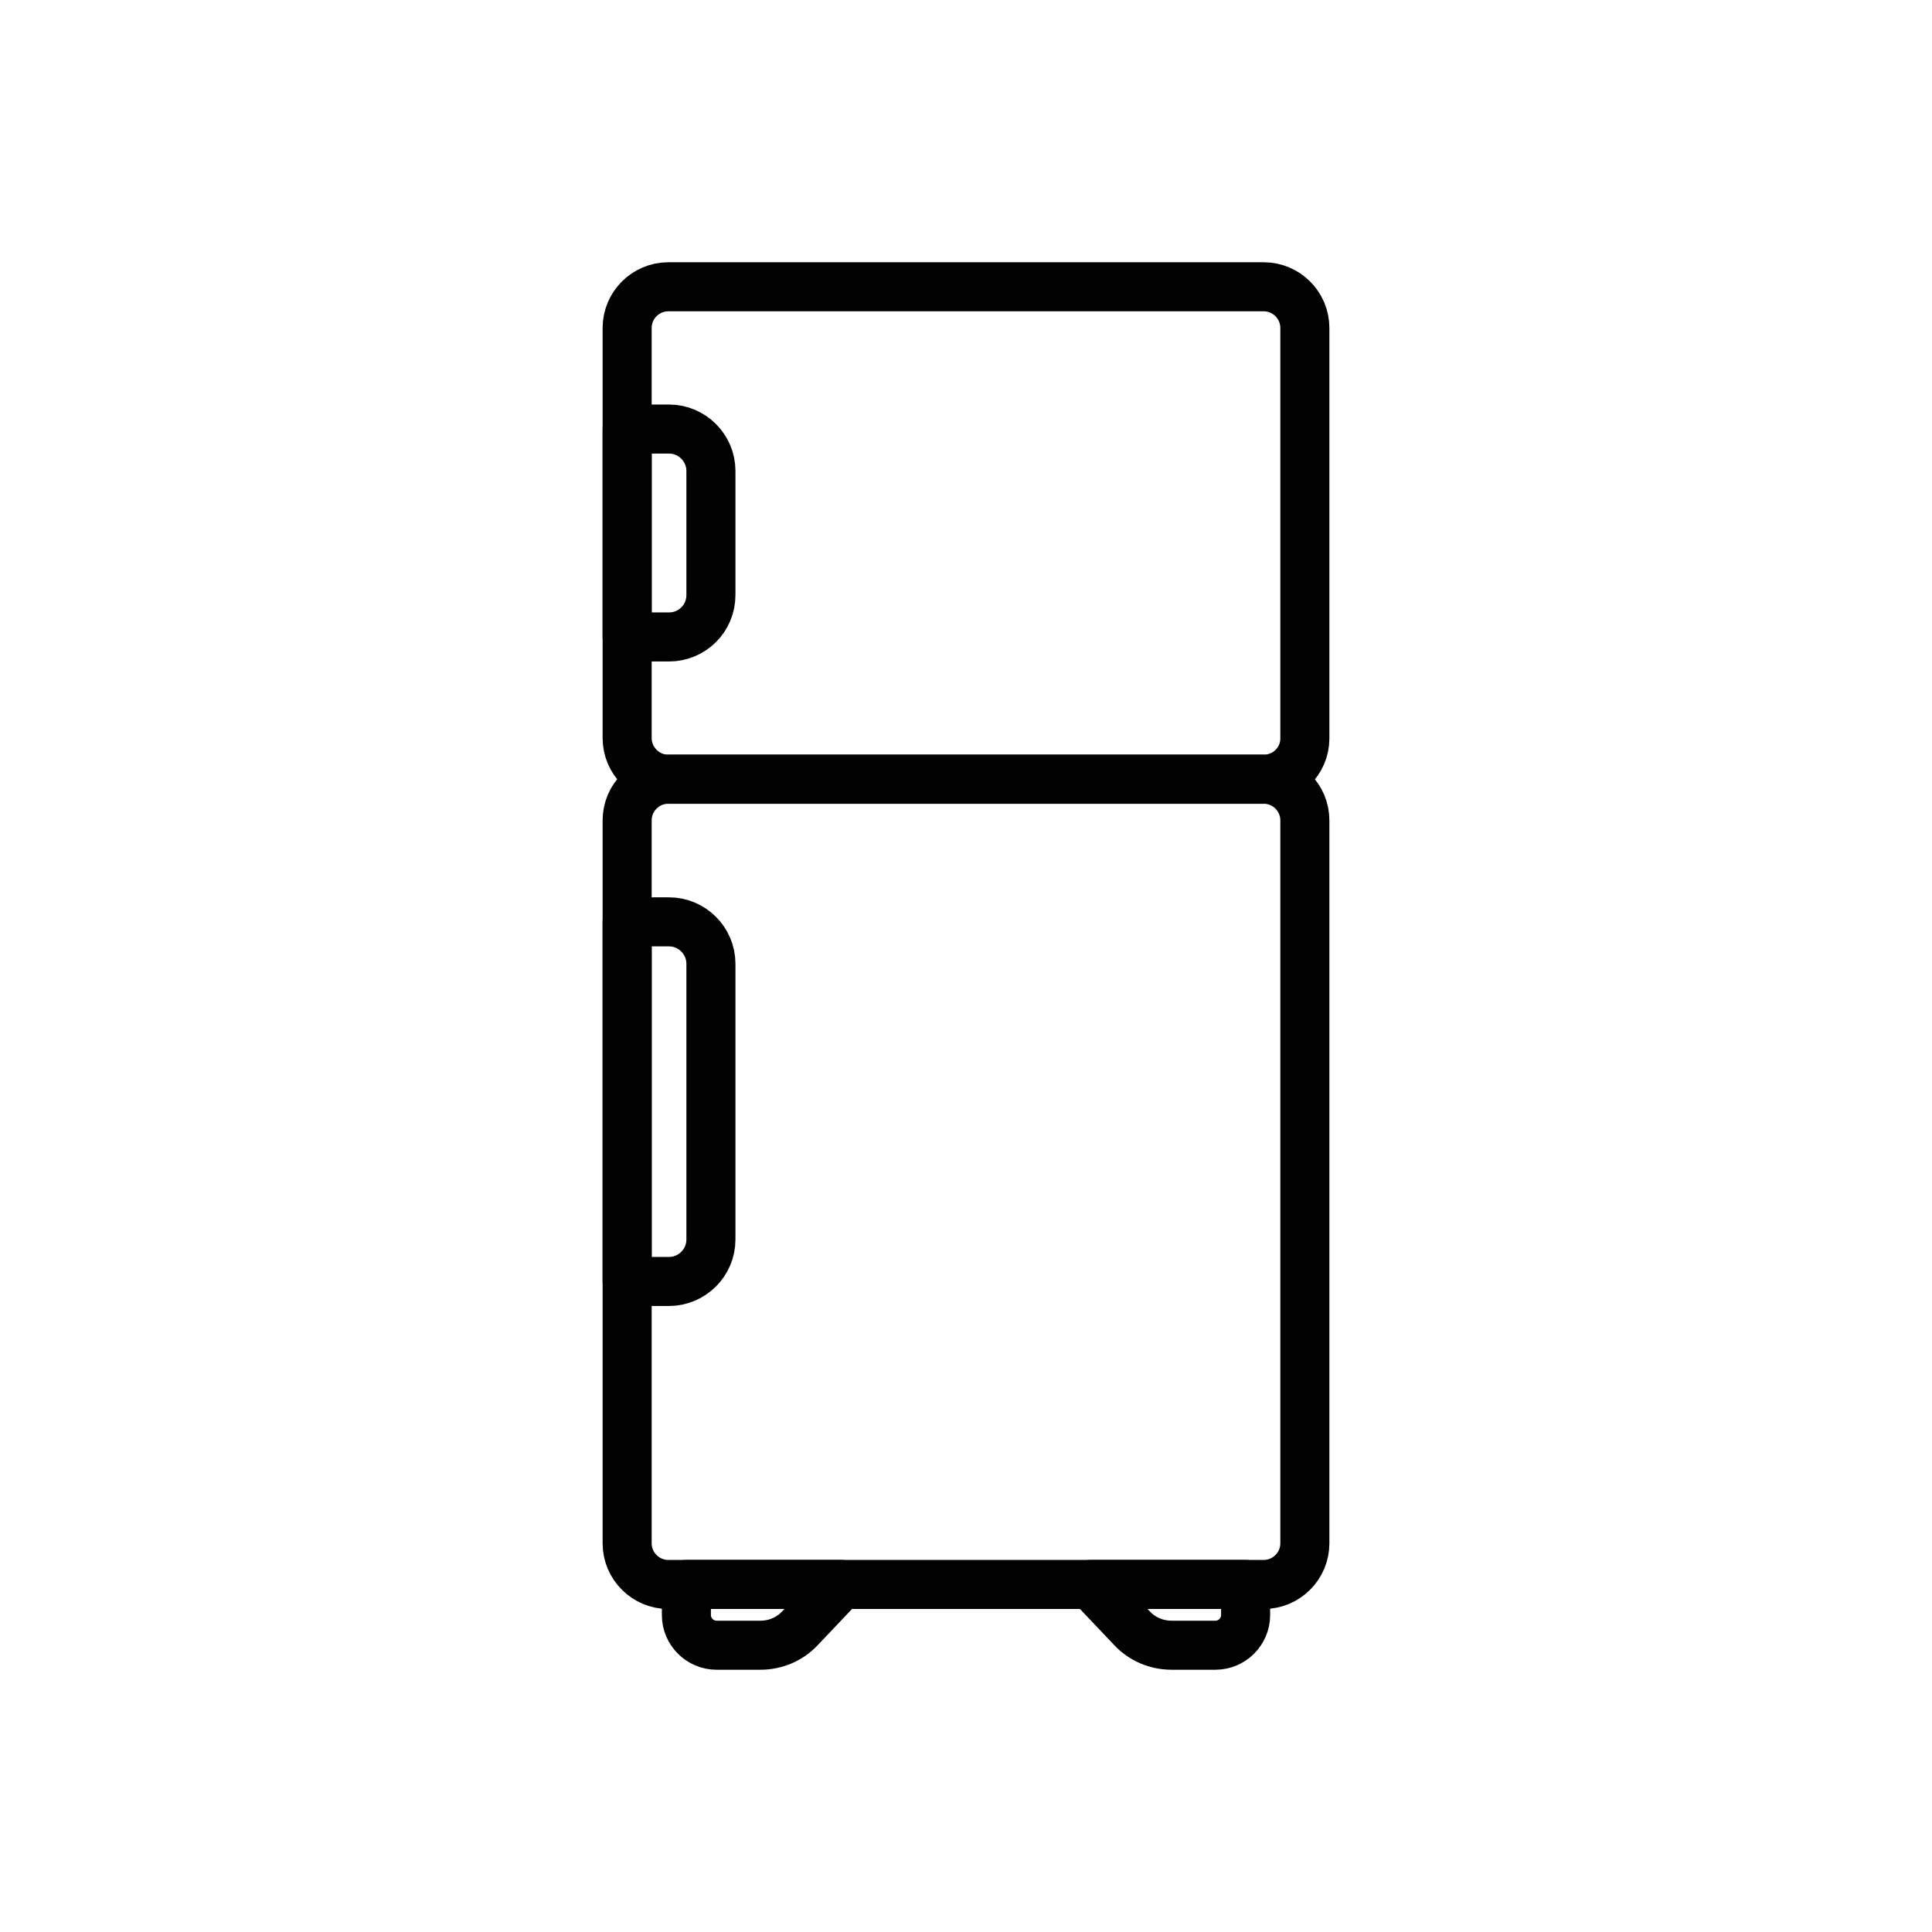<?xml version="1.0" encoding="utf-8"?>
<!-- Generator: Adobe Illustrator 27.8.0, SVG Export Plug-In . SVG Version: 6.00 Build 0)  -->
<svg version="1.1" id="Ebene_1" xmlns="http://www.w3.org/2000/svg" xmlns:xlink="http://www.w3.org/1999/xlink" x="0px" y="0px"
	 viewBox="0 0 512 512" style="enable-background:new 0 0 512 512;" xml:space="preserve">
<style type="text/css">
	.st0{fill:none;stroke:#020203;stroke-width:13;stroke-linecap:round;stroke-linejoin:round;stroke-miterlimit:10;}
</style>
<g>
	<path class="st0" d="M334.9,206.5H177.1c-6,0-10.9-4.9-10.9-10.9V86.9c0-6,4.9-10.9,10.9-10.9h157.8c6,0,10.9,4.9,10.9,10.9v108.8
		C345.8,201.7,340.9,206.5,334.9,206.5z"/>
	<path class="st0" d="M334.9,419.9H177.1c-6,0-10.9-4.9-10.9-10.9V217.4c0-6,4.9-10.9,10.9-10.9h157.8c6,0,10.9,4.9,10.9,10.9V409
		C345.8,415,340.9,419.9,334.9,419.9z"/>
	<path class="st0" d="M201.5,436h-11.6c-4.4,0-8-3.6-8-8v-8.1h41.1l-11,11.6C209.3,434.4,205.5,436,201.5,436z"/>
	<path class="st0" d="M310.5,436h11.6c4.4,0,8-3.6,8-8v-8.1h-41.1l11,11.6C302.7,434.4,306.5,436,310.5,436z"/>
	<path class="st0" d="M177.3,339.6h-11.1v-95.3h11.1c6.1,0,11.1,5,11.1,11.1v73.1C188.4,334.6,183.4,339.6,177.3,339.6z"/>
	<path class="st0" d="M177.3,168.8h-11.1v-55.1h11.1c6.1,0,11.1,5,11.1,11.1v32.9C188.4,163.9,183.4,168.8,177.3,168.8z"/>
</g>
</svg>
